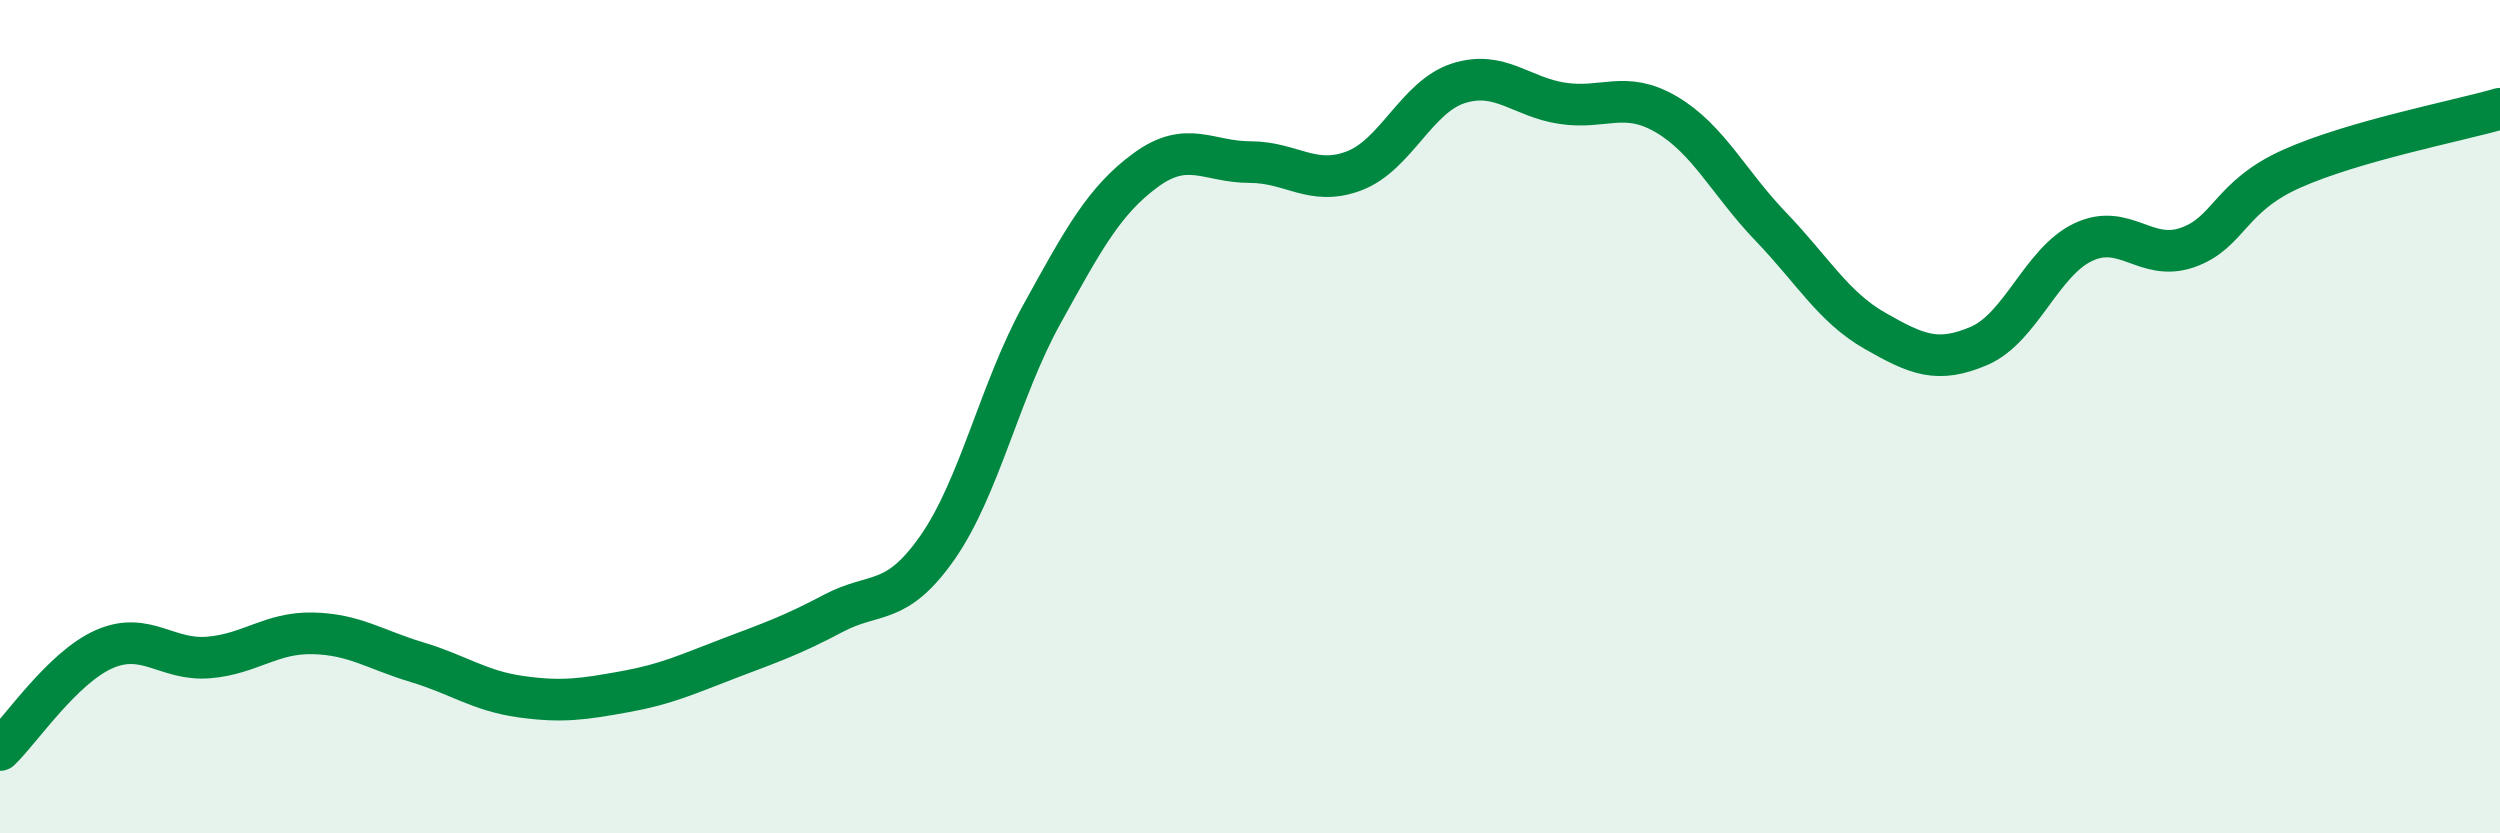 
    <svg width="60" height="20" viewBox="0 0 60 20" xmlns="http://www.w3.org/2000/svg">
      <path
        d="M 0,18 C 0.5,17.52 1.5,16.02 2.5,15.58 C 3.5,15.14 4,15.86 5,15.78 C 6,15.7 6.5,15.18 7.5,15.2 C 8.5,15.22 9,15.59 10,15.89 C 11,16.19 11.5,16.58 12.5,16.72 C 13.5,16.86 14,16.78 15,16.6 C 16,16.42 16.5,16.18 17.5,15.8 C 18.5,15.42 19,15.25 20,14.72 C 21,14.19 21.5,14.57 22.5,13.14 C 23.5,11.71 24,9.36 25,7.55 C 26,5.74 26.5,4.81 27.5,4.08 C 28.5,3.35 29,3.89 30,3.89 C 31,3.89 31.5,4.48 32.5,4.1 C 33.5,3.72 34,2.32 35,2 C 36,1.68 36.5,2.33 37.5,2.48 C 38.5,2.63 39,2.16 40,2.75 C 41,3.34 41.5,4.4 42.5,5.44 C 43.5,6.48 44,7.37 45,7.94 C 46,8.51 46.5,8.73 47.5,8.3 C 48.5,7.87 49,6.28 50,5.81 C 51,5.34 51.5,6.29 52.5,5.94 C 53.5,5.59 53.5,4.72 55,4.05 C 56.5,3.38 59,2.9 60,2.61L60 20L0 20Z"
        fill="#008740"
        opacity="0.1"
        stroke-linecap="round"
        stroke-linejoin="round"
      />
      <path
        d="M 0,18 C 0.5,17.52 1.5,16.02 2.5,15.58 C 3.5,15.14 4,15.86 5,15.78 C 6,15.7 6.5,15.18 7.5,15.2 C 8.5,15.22 9,15.59 10,15.89 C 11,16.19 11.5,16.58 12.5,16.72 C 13.5,16.86 14,16.78 15,16.6 C 16,16.42 16.5,16.18 17.5,15.8 C 18.5,15.42 19,15.25 20,14.72 C 21,14.19 21.5,14.57 22.5,13.14 C 23.5,11.71 24,9.36 25,7.55 C 26,5.74 26.5,4.81 27.5,4.08 C 28.5,3.35 29,3.89 30,3.89 C 31,3.89 31.5,4.48 32.5,4.1 C 33.5,3.72 34,2.32 35,2 C 36,1.68 36.5,2.33 37.5,2.48 C 38.5,2.63 39,2.16 40,2.75 C 41,3.34 41.5,4.4 42.5,5.44 C 43.5,6.48 44,7.37 45,7.94 C 46,8.51 46.5,8.73 47.5,8.3 C 48.5,7.87 49,6.28 50,5.81 C 51,5.34 51.5,6.29 52.5,5.94 C 53.5,5.59 53.5,4.72 55,4.05 C 56.5,3.38 59,2.9 60,2.61"
        stroke="#008740"
        stroke-width="1"
        fill="none"
        stroke-linecap="round"
        stroke-linejoin="round"
      />
    </svg>
  